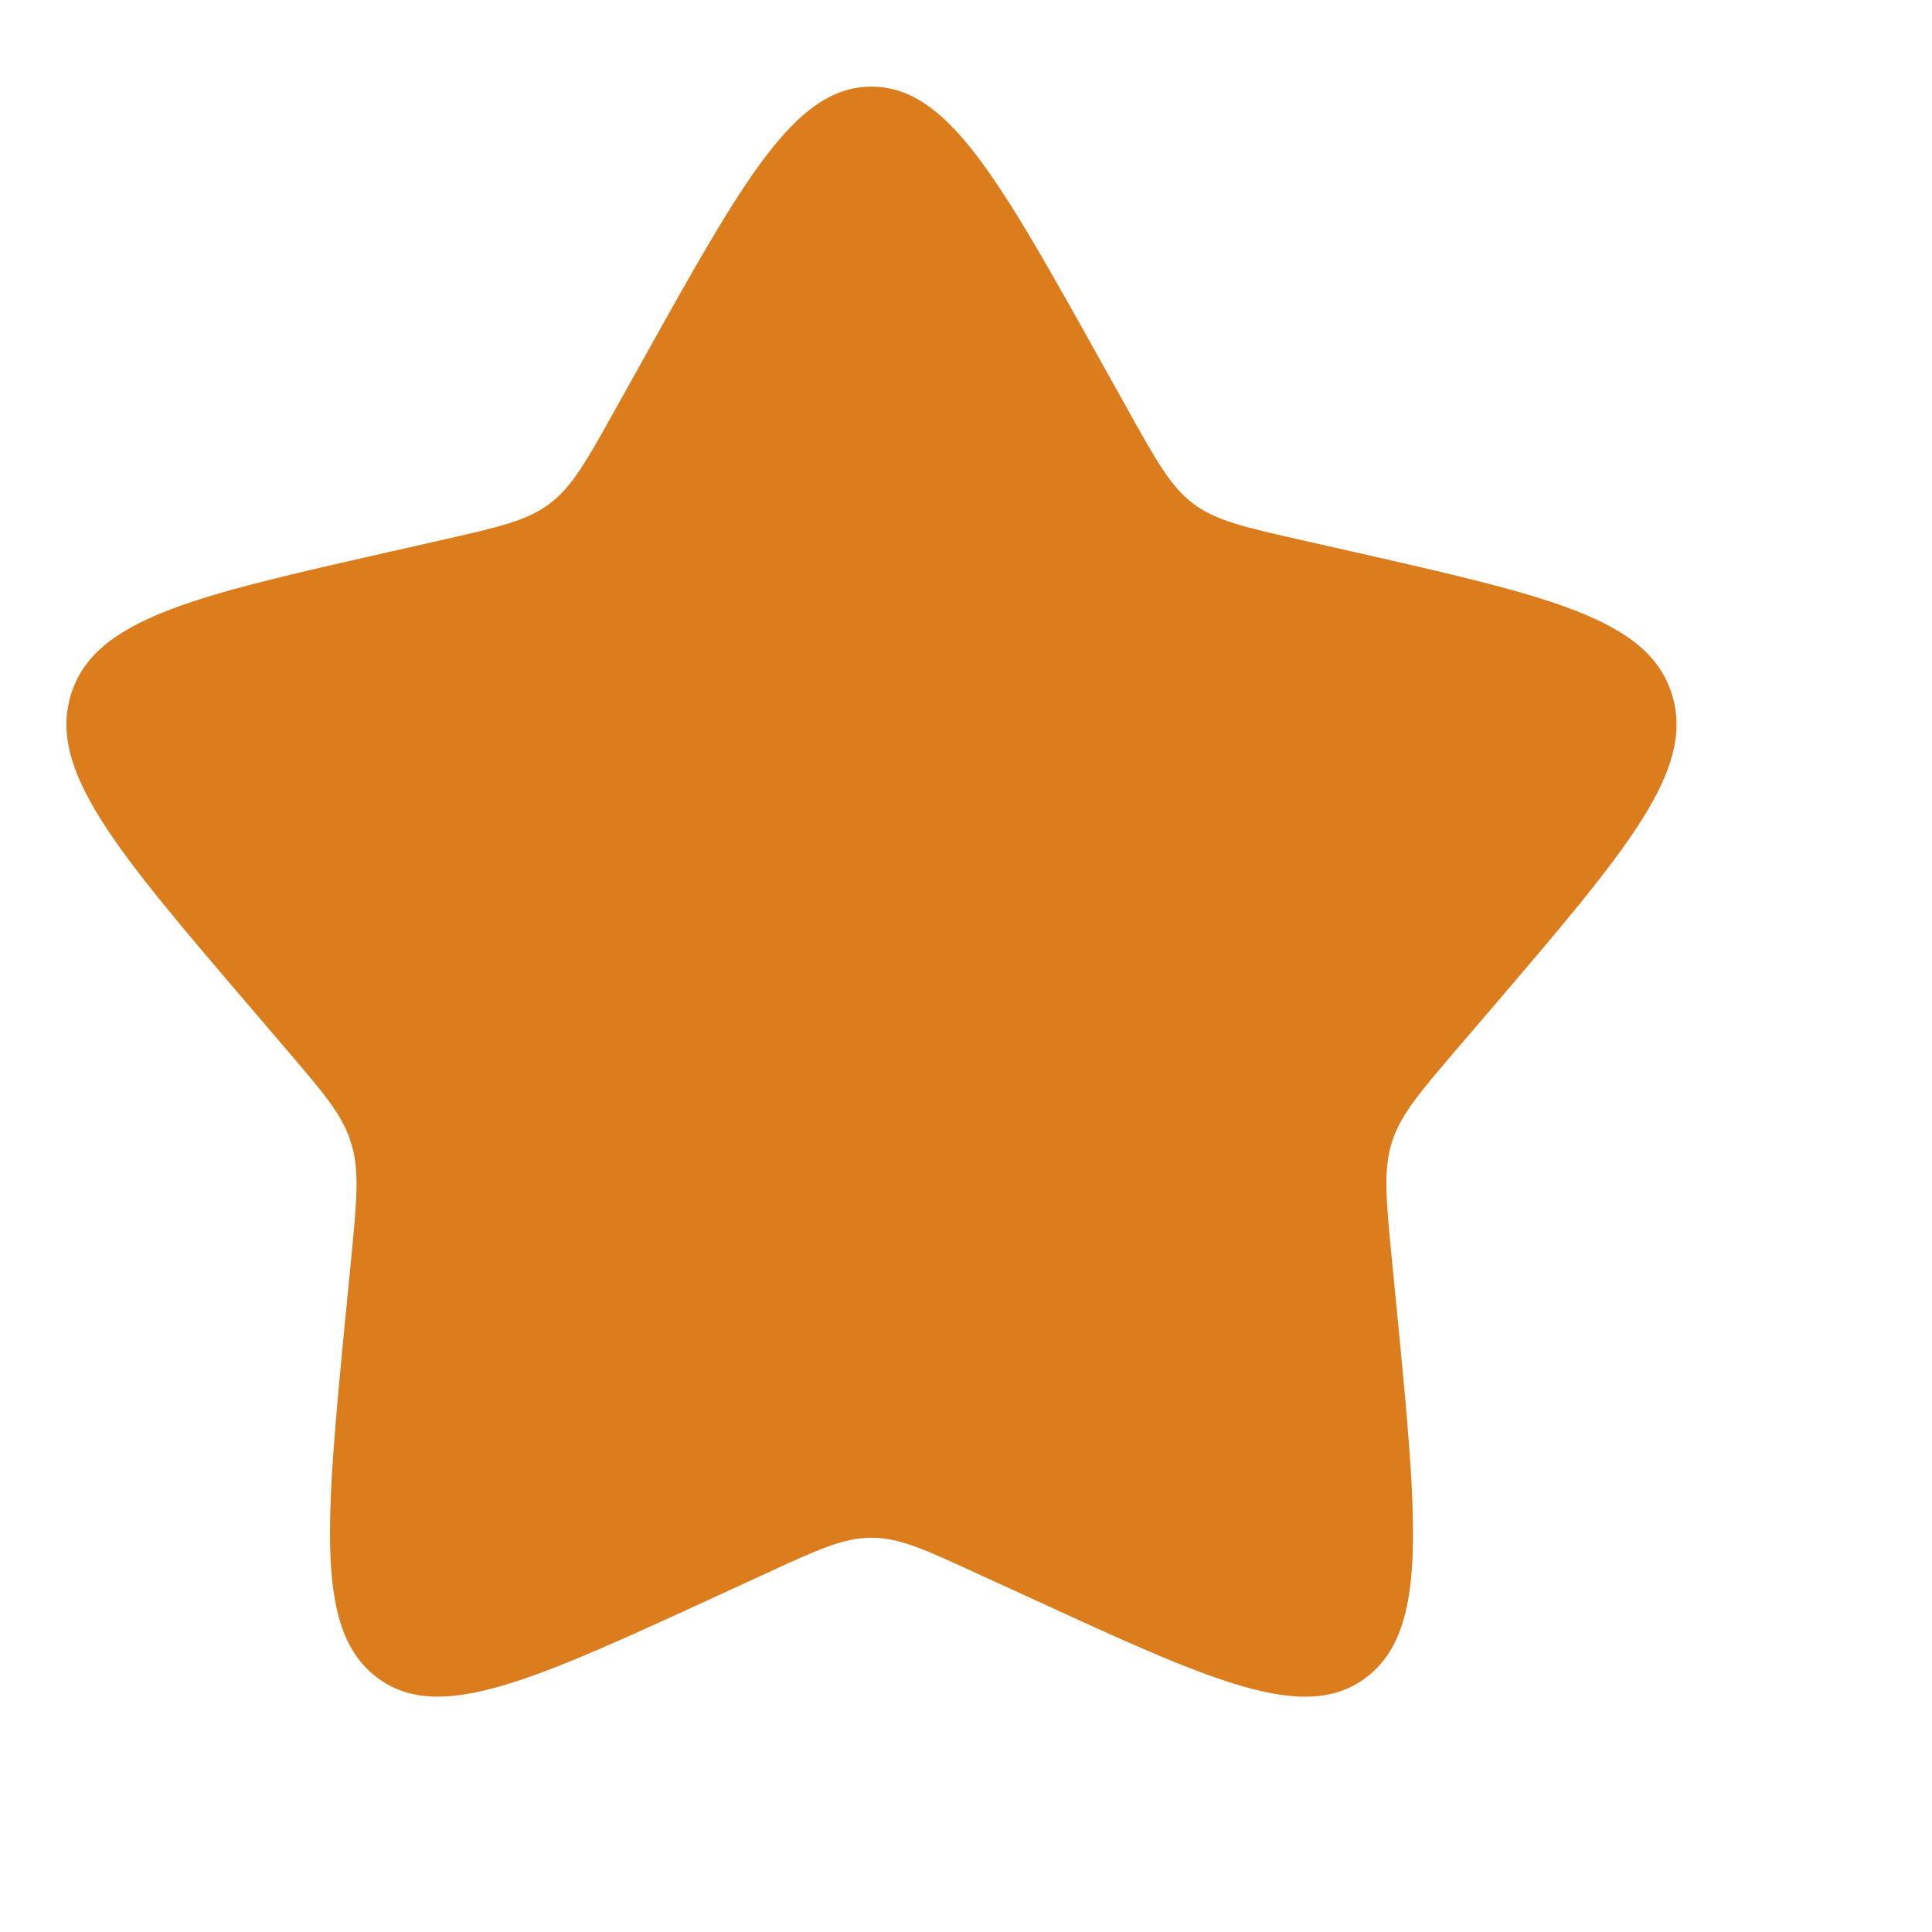 <svg width="20" height="20" viewBox="0 0 13 13" fill="none" xmlns="http://www.w3.org/2000/svg">
<path d="M4.322 2.429C5.008 1.199 5.351 0.583 5.864 0.583C6.377 0.583 6.72 1.199 7.406 2.429L7.584 2.748C7.779 3.098 7.876 3.273 8.028 3.388C8.18 3.503 8.369 3.546 8.748 3.632L9.093 3.71C10.425 4.012 11.091 4.162 11.25 4.672C11.408 5.181 10.954 5.712 10.046 6.775L9.811 7.049C9.553 7.351 9.423 7.502 9.365 7.688C9.307 7.875 9.327 8.077 9.366 8.479L9.402 8.846C9.539 10.264 9.608 10.972 9.193 11.287C8.778 11.602 8.154 11.314 6.907 10.74L6.583 10.592C6.229 10.428 6.052 10.347 5.864 10.347C5.676 10.347 5.499 10.428 5.144 10.592L4.822 10.74C3.574 11.314 2.95 11.601 2.536 11.287C2.121 10.972 2.189 10.264 2.326 8.846L2.362 8.48C2.401 8.077 2.421 7.875 2.362 7.689C2.305 7.502 2.175 7.351 1.917 7.05L1.682 6.775C0.774 5.713 0.32 5.182 0.478 4.672C0.637 4.162 1.303 4.011 2.636 3.71L2.98 3.632C3.359 3.546 3.548 3.503 3.7 3.388C3.852 3.273 3.949 3.098 4.144 2.748L4.322 2.429Z" fill="#DB7D1C"/>
</svg>
